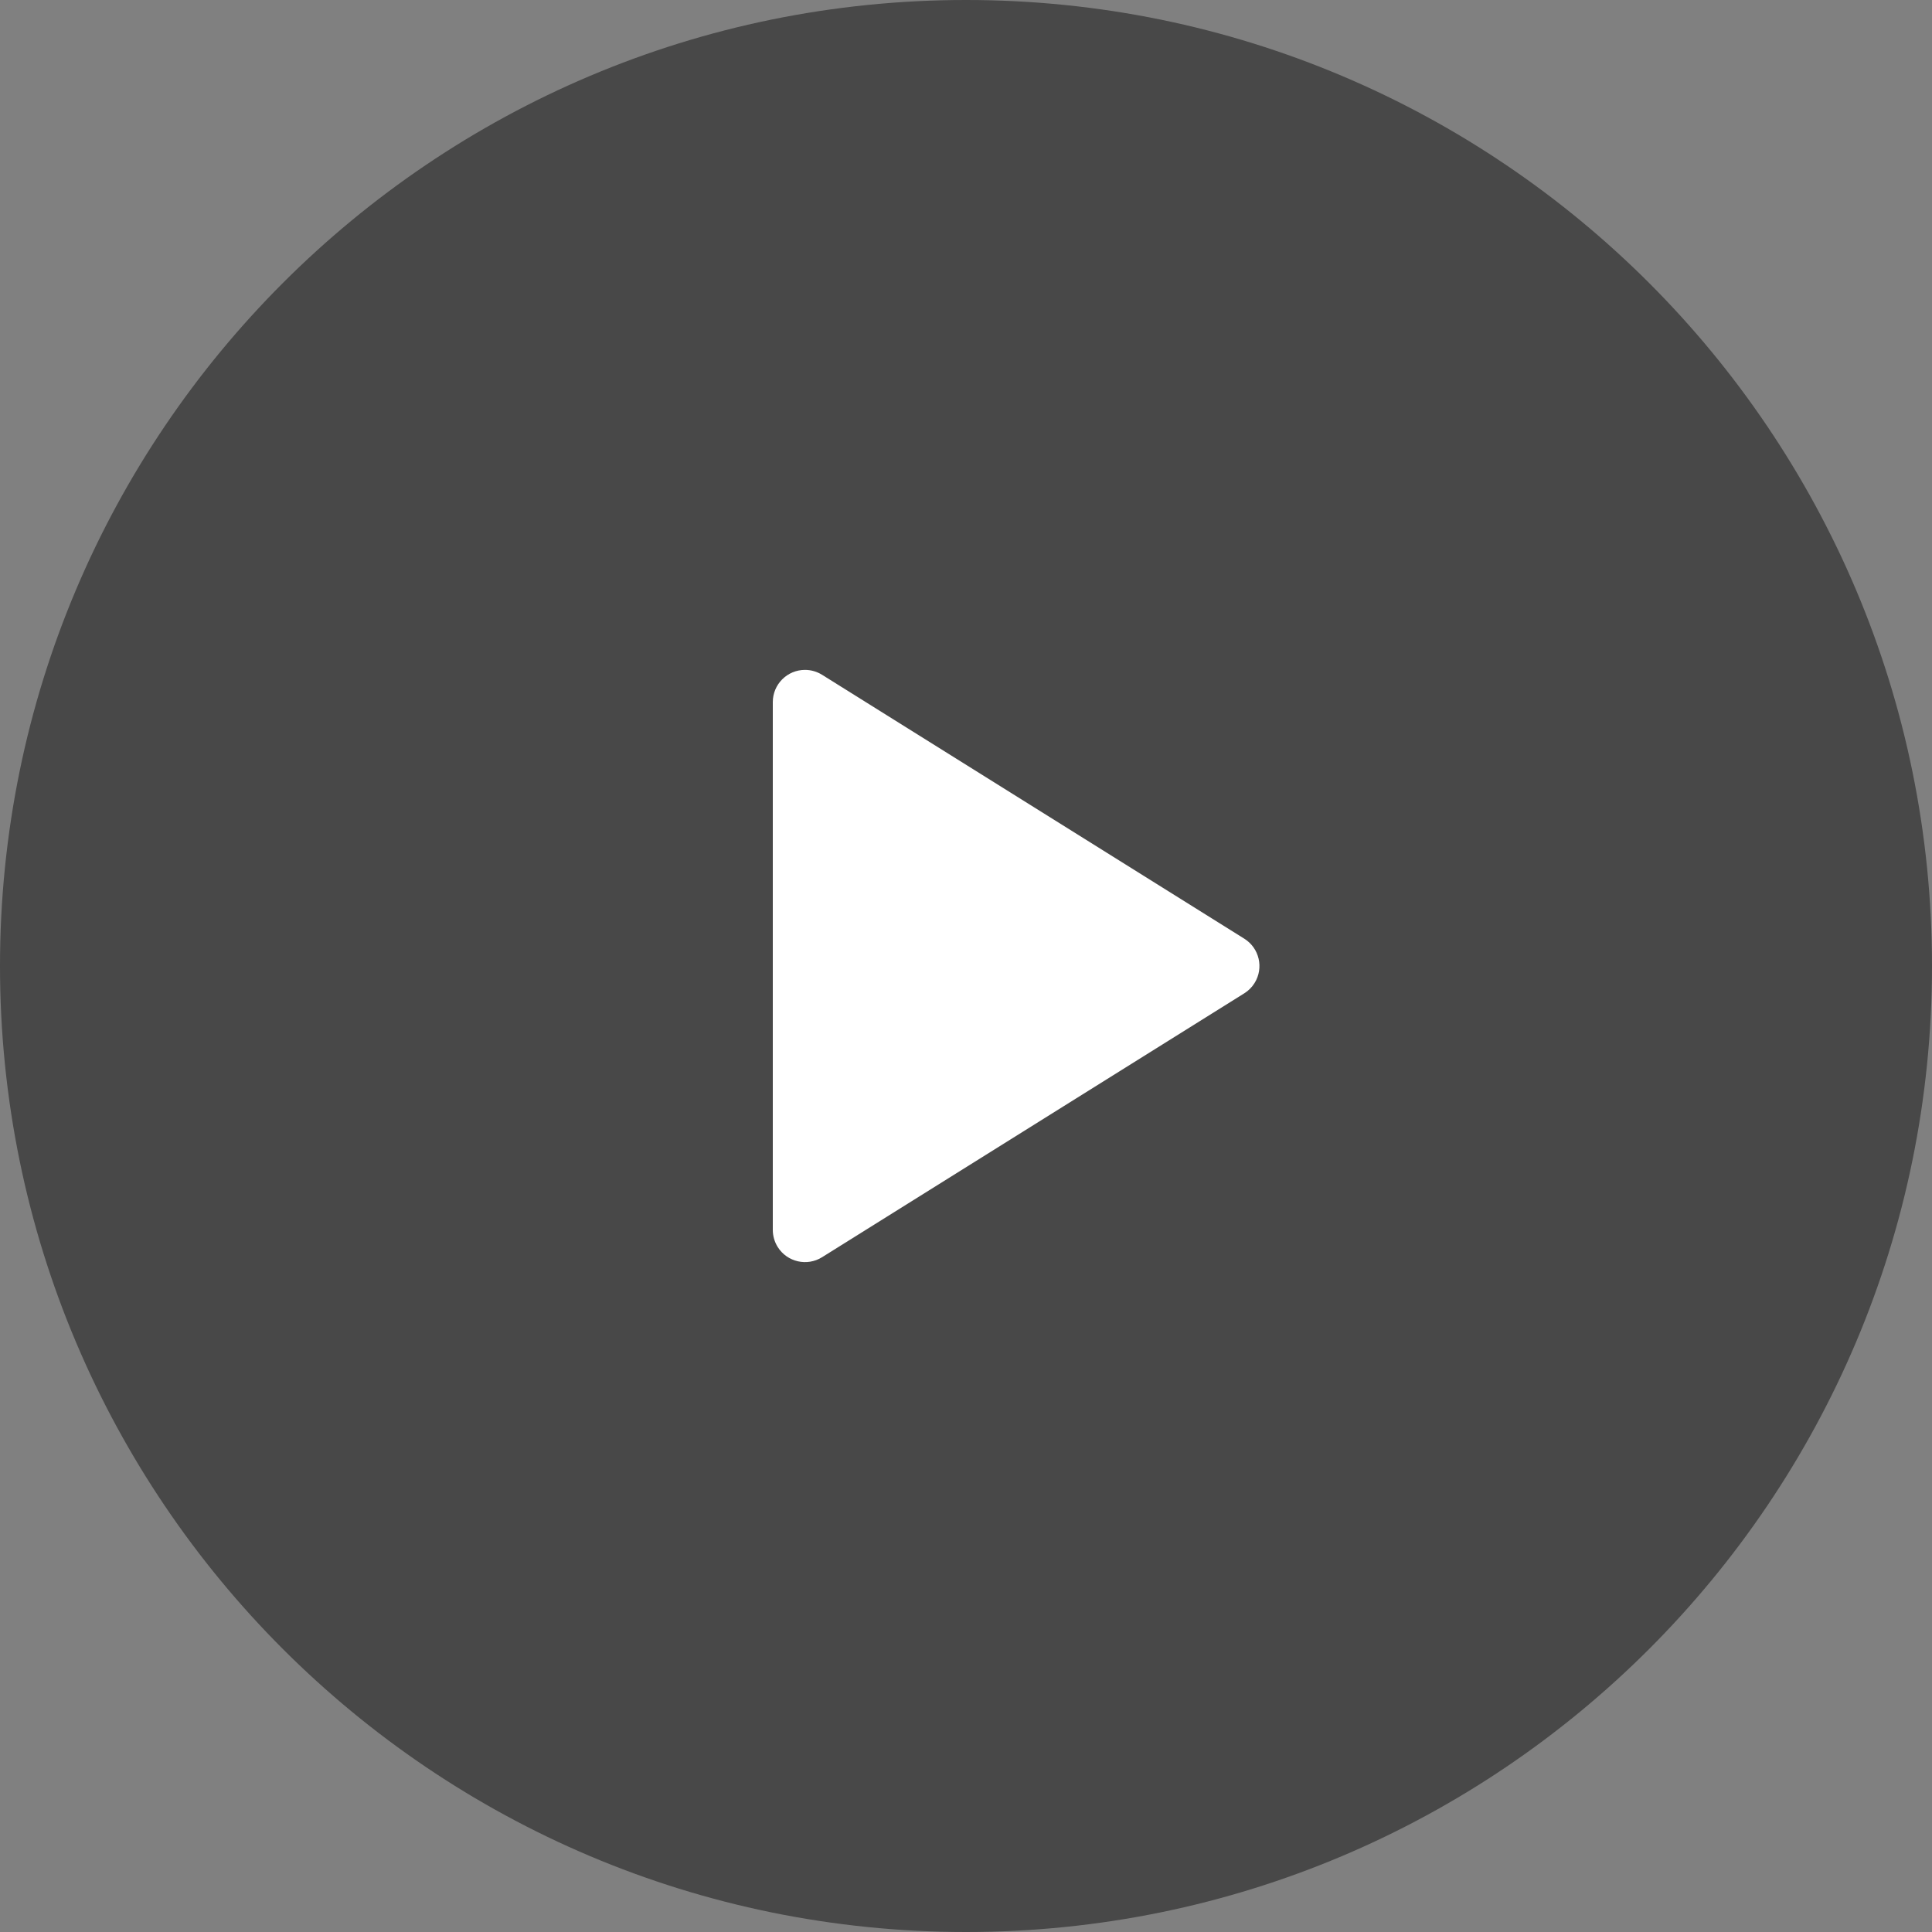 <svg width="60" height="60" viewBox="0 0 60 60" fill="none" xmlns="http://www.w3.org/2000/svg">
<rect x="0" y="0" width="60" height="60" fill="#808080" stroke="none"/>
<g clip-path="url(#clip0_31_73)">
<path d="M30 60C46.569 60 60 46.569 60 30C60 13.431 46.569 0 30 0C13.431 0 0 13.431 0 30C0 46.569 13.431 60 30 60Z" fill="black" fill-opacity="0.44"/>
<path fill-rule="evenodd" clip-rule="evenodd" d="M38.643 30.848L25.53 39.044C25.062 39.336 24.445 39.194 24.152 38.726C24.053 38.567 24 38.383 24 38.196L24 21.804C24 21.252 24.448 20.804 25 20.804C25.187 20.804 25.371 20.857 25.53 20.956L38.643 29.152C39.111 29.445 39.254 30.062 38.961 30.53C38.881 30.659 38.772 30.767 38.643 30.848Z" fill="white"/>
</g>
<defs>
<clipPath id="clip0_31_73">
<rect width="60" height="60" fill="white"/>
</clipPath>
</defs>
</svg>
